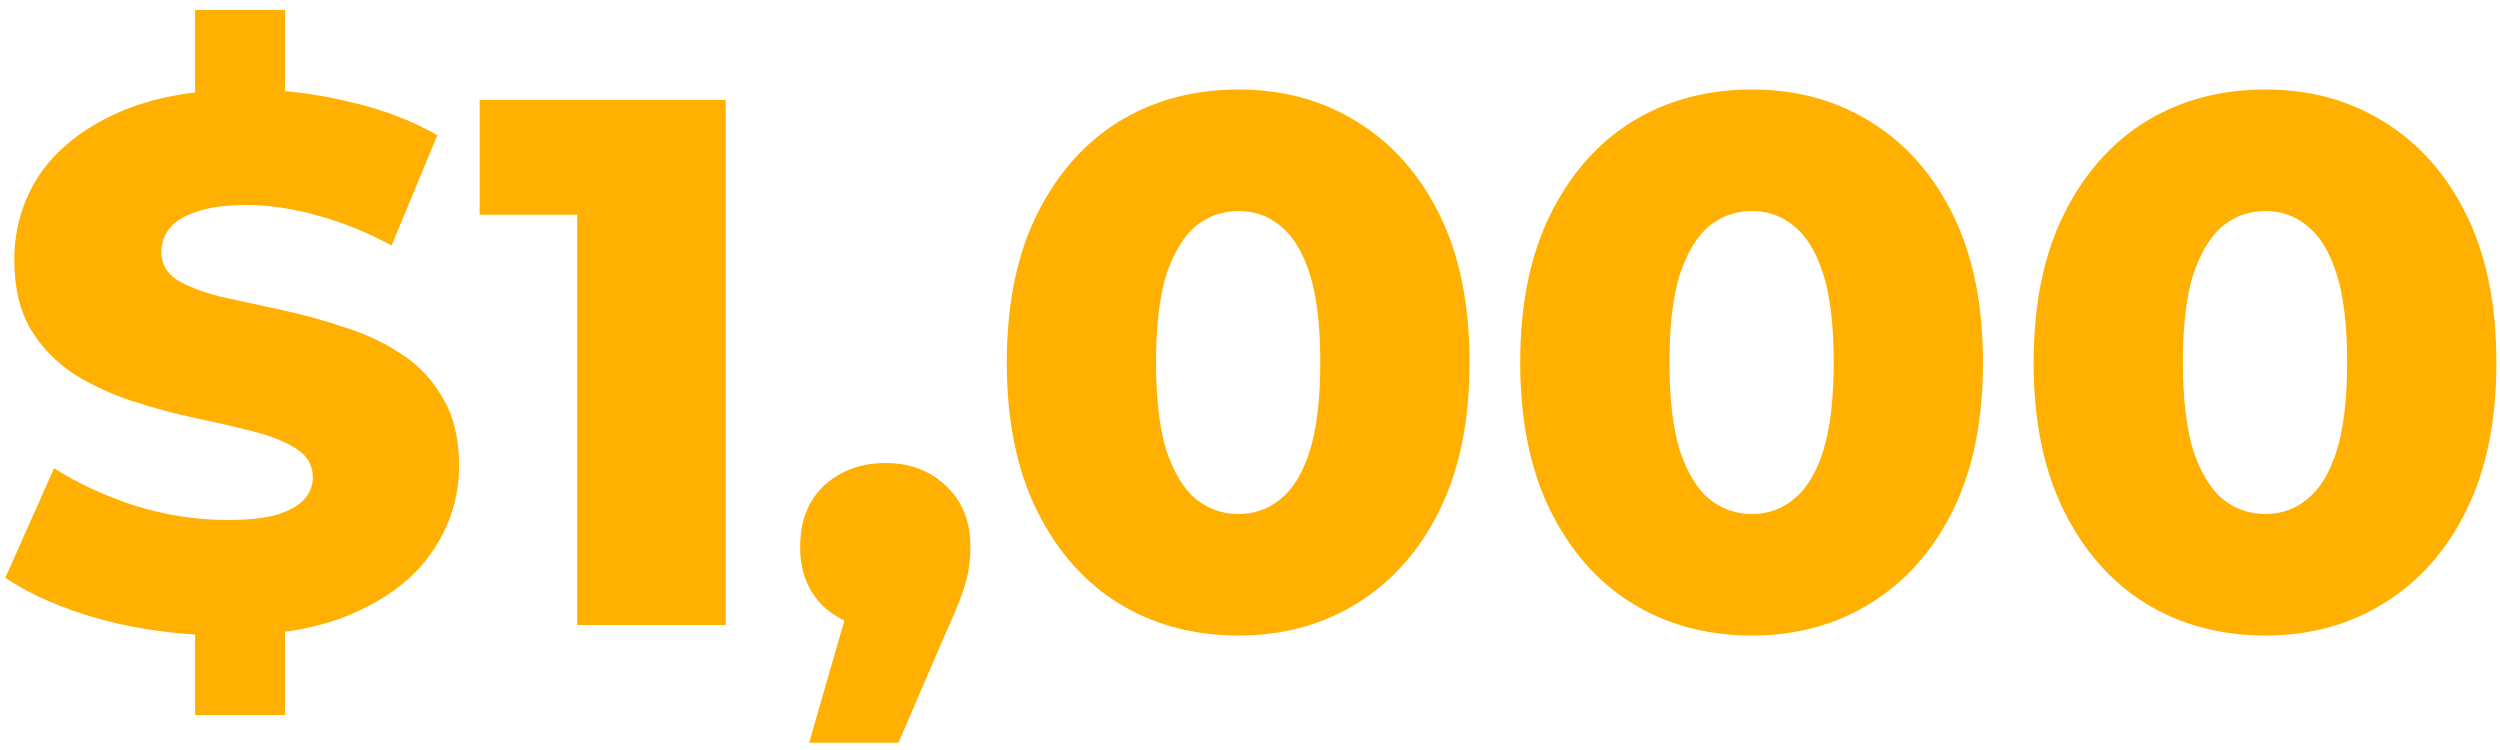 <svg width="240" height="72" viewBox="0 0 240 72" fill="none" xmlns="http://www.w3.org/2000/svg">
<path d="M21.752 61.008C17.624 61.008 13.64 60.504 9.8 59.496C6.008 58.44 2.912 57.096 0.512 55.464L5.192 44.952C7.448 46.392 10.04 47.592 12.968 48.552C15.944 49.464 18.896 49.92 21.824 49.92C23.792 49.92 25.376 49.752 26.576 49.416C27.776 49.032 28.64 48.552 29.168 47.976C29.744 47.352 30.032 46.632 30.032 45.816C30.032 44.664 29.504 43.752 28.448 43.08C27.392 42.408 26.024 41.856 24.344 41.424C22.664 40.992 20.792 40.56 18.728 40.128C16.712 39.696 14.672 39.144 12.608 38.472C10.592 37.8 8.744 36.936 7.064 35.88C5.384 34.776 4.016 33.36 2.96 31.632C1.904 29.856 1.376 27.624 1.376 24.936C1.376 21.912 2.192 19.176 3.824 16.728C5.504 14.28 8 12.312 11.312 10.824C14.624 9.336 18.752 8.592 23.696 8.592C27.008 8.592 30.248 8.976 33.416 9.744C36.632 10.464 39.488 11.544 41.984 12.984L37.592 23.568C35.192 22.272 32.816 21.312 30.464 20.688C28.112 20.016 25.832 19.68 23.624 19.68C21.656 19.68 20.072 19.896 18.872 20.328C17.672 20.712 16.808 21.24 16.28 21.912C15.752 22.584 15.488 23.352 15.488 24.216C15.488 25.32 15.992 26.208 17 26.88C18.056 27.504 19.424 28.032 21.104 28.464C22.832 28.848 24.704 29.256 26.72 29.688C28.784 30.12 30.824 30.672 32.84 31.344C34.904 31.968 36.776 32.832 38.456 33.936C40.136 34.992 41.48 36.408 42.488 38.184C43.544 39.912 44.072 42.096 44.072 44.736C44.072 47.664 43.232 50.376 41.552 52.872C39.92 55.32 37.448 57.288 34.136 58.776C30.872 60.264 26.744 61.008 21.752 61.008ZM18.728 68.64V58.344H27.368V68.64H18.728ZM18.728 11.184V0.96H27.368V11.184H18.728ZM55.409 60V14.712L61.529 20.616H46.049V9.6H69.665V60H55.409ZM77.677 71.304L83.077 52.584L85.021 60.36C82.621 60.36 80.653 59.664 79.117 58.272C77.581 56.832 76.813 54.912 76.813 52.512C76.813 50.016 77.581 48.048 79.117 46.608C80.701 45.168 82.669 44.448 85.021 44.448C87.373 44.448 89.317 45.192 90.853 46.68C92.389 48.12 93.157 50.064 93.157 52.512C93.157 53.184 93.109 53.856 93.013 54.528C92.917 55.2 92.701 56.016 92.365 56.976C92.029 57.936 91.501 59.208 90.781 60.792L86.245 71.304H77.677ZM118.899 61.008C114.579 61.008 110.739 59.976 107.379 57.912C104.067 55.848 101.451 52.872 99.531 48.984C97.611 45.096 96.651 40.368 96.651 34.8C96.651 29.232 97.611 24.504 99.531 20.616C101.451 16.728 104.067 13.752 107.379 11.688C110.739 9.624 114.579 8.592 118.899 8.592C123.171 8.592 126.963 9.624 130.275 11.688C133.635 13.752 136.275 16.728 138.195 20.616C140.115 24.504 141.075 29.232 141.075 34.8C141.075 40.368 140.115 45.096 138.195 48.984C136.275 52.872 133.635 55.848 130.275 57.912C126.963 59.976 123.171 61.008 118.899 61.008ZM118.899 49.344C120.435 49.344 121.779 48.864 122.931 47.904C124.131 46.944 125.067 45.408 125.739 43.296C126.411 41.136 126.747 38.304 126.747 34.8C126.747 31.248 126.411 28.416 125.739 26.304C125.067 24.192 124.131 22.656 122.931 21.696C121.779 20.736 120.435 20.256 118.899 20.256C117.363 20.256 115.995 20.736 114.795 21.696C113.643 22.656 112.707 24.192 111.987 26.304C111.315 28.416 110.979 31.248 110.979 34.8C110.979 38.304 111.315 41.136 111.987 43.296C112.707 45.408 113.643 46.944 114.795 47.904C115.995 48.864 117.363 49.344 118.899 49.344ZM168.188 61.008C163.868 61.008 160.028 59.976 156.668 57.912C153.356 55.848 150.74 52.872 148.82 48.984C146.9 45.096 145.94 40.368 145.94 34.8C145.94 29.232 146.9 24.504 148.82 20.616C150.74 16.728 153.356 13.752 156.668 11.688C160.028 9.624 163.868 8.592 168.188 8.592C172.46 8.592 176.252 9.624 179.564 11.688C182.924 13.752 185.564 16.728 187.484 20.616C189.404 24.504 190.364 29.232 190.364 34.8C190.364 40.368 189.404 45.096 187.484 48.984C185.564 52.872 182.924 55.848 179.564 57.912C176.252 59.976 172.46 61.008 168.188 61.008ZM168.188 49.344C169.724 49.344 171.068 48.864 172.22 47.904C173.42 46.944 174.356 45.408 175.028 43.296C175.7 41.136 176.036 38.304 176.036 34.8C176.036 31.248 175.7 28.416 175.028 26.304C174.356 24.192 173.42 22.656 172.22 21.696C171.068 20.736 169.724 20.256 168.188 20.256C166.652 20.256 165.284 20.736 164.084 21.696C162.932 22.656 161.996 24.192 161.276 26.304C160.604 28.416 160.268 31.248 160.268 34.8C160.268 38.304 160.604 41.136 161.276 43.296C161.996 45.408 162.932 46.944 164.084 47.904C165.284 48.864 166.652 49.344 168.188 49.344ZM217.477 61.008C213.157 61.008 209.317 59.976 205.957 57.912C202.645 55.848 200.029 52.872 198.109 48.984C196.189 45.096 195.229 40.368 195.229 34.8C195.229 29.232 196.189 24.504 198.109 20.616C200.029 16.728 202.645 13.752 205.957 11.688C209.317 9.624 213.157 8.592 217.477 8.592C221.749 8.592 225.541 9.624 228.853 11.688C232.213 13.752 234.853 16.728 236.773 20.616C238.693 24.504 239.653 29.232 239.653 34.8C239.653 40.368 238.693 45.096 236.773 48.984C234.853 52.872 232.213 55.848 228.853 57.912C225.541 59.976 221.749 61.008 217.477 61.008ZM217.477 49.344C219.013 49.344 220.357 48.864 221.509 47.904C222.709 46.944 223.645 45.408 224.317 43.296C224.989 41.136 225.325 38.304 225.325 34.8C225.325 31.248 224.989 28.416 224.317 26.304C223.645 24.192 222.709 22.656 221.509 21.696C220.357 20.736 219.013 20.256 217.477 20.256C215.941 20.256 214.573 20.736 213.373 21.696C212.221 22.656 211.285 24.192 210.565 26.304C209.893 28.416 209.557 31.248 209.557 34.8C209.557 38.304 209.893 41.136 210.565 43.296C211.285 45.408 212.221 46.944 213.373 47.904C214.573 48.864 215.941 49.344 217.477 49.344Z" fill="#FFB000"/>
</svg>
